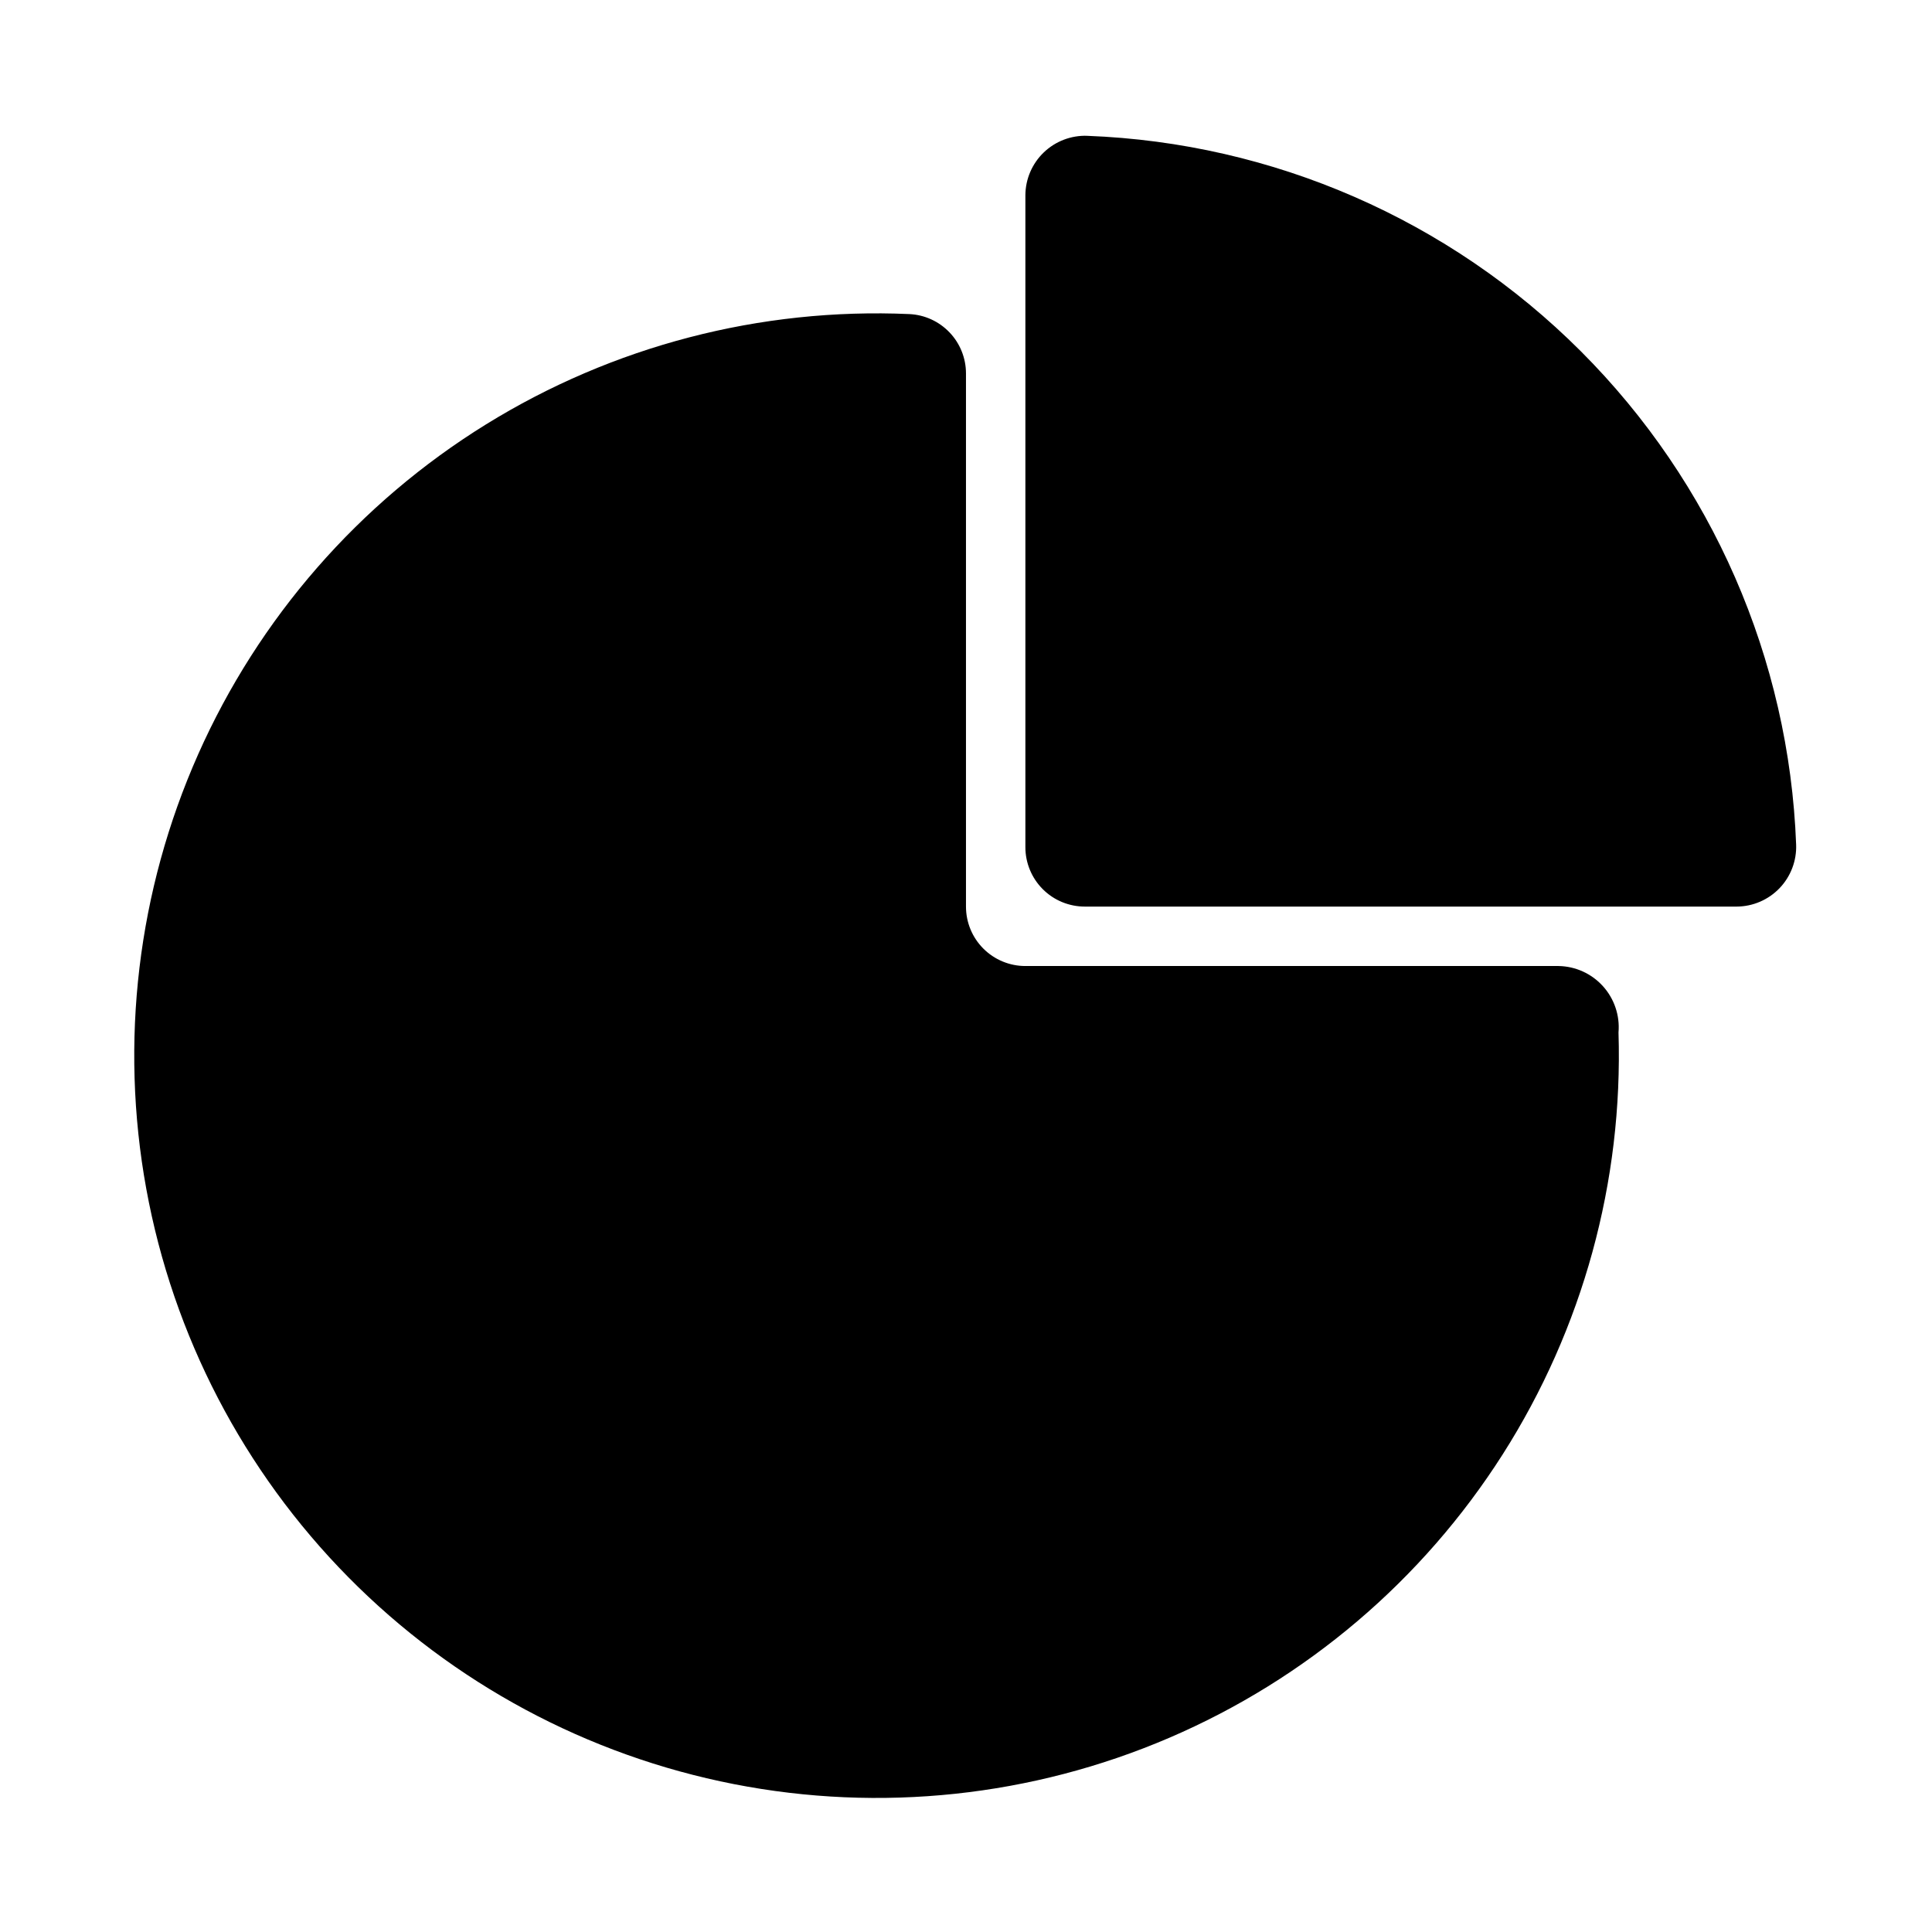 <?xml version="1.0" encoding="UTF-8"?>
<!-- Uploaded to: SVG Repo, www.svgrepo.com, Generator: SVG Repo Mixer Tools -->
<svg fill="#000000" width="800px" height="800px" version="1.1" viewBox="144 144 512 512" xmlns="http://www.w3.org/2000/svg">
 <path d="m572.92 417.6c1.238 39.523-9.465 78.5-30.707 111.85-21.246 33.348-52.047 59.52-88.387 75.102-36.34 15.586-76.531 19.855-115.33 12.258-38.805-7.598-74.418-26.715-102.2-54.852-27.777-28.141-46.43-63.996-53.527-102.89-7.094-38.898-2.305-79.031 13.746-115.17 16.051-36.133 42.621-66.594 76.242-87.406 33.617-20.809 72.73-31.008 112.23-29.258 4.043 0.188 7.859 1.93 10.652 4.859 2.797 2.926 4.356 6.82 4.356 10.867v141.3c0 4.176 1.656 8.18 4.609 11.133s6.957 4.613 11.133 4.613h141.3c4.496 0.074 8.754 2.012 11.766 5.352 3.012 3.336 4.504 7.773 4.117 12.25zm-140.76-237.61c-4.281-0.156-8.445 1.43-11.539 4.391-3.094 2.965-4.856 7.055-4.883 11.34v172.79c0 4.176 1.66 8.18 4.613 11.133 2.949 2.953 6.957 4.609 11.133 4.609h172.78c4.285-0.027 8.375-1.789 11.34-4.883s4.547-7.258 4.391-11.539c-1.855-49.223-22.242-95.93-57.074-130.76-34.832-34.832-81.539-55.215-130.76-57.074z"/>
</svg>